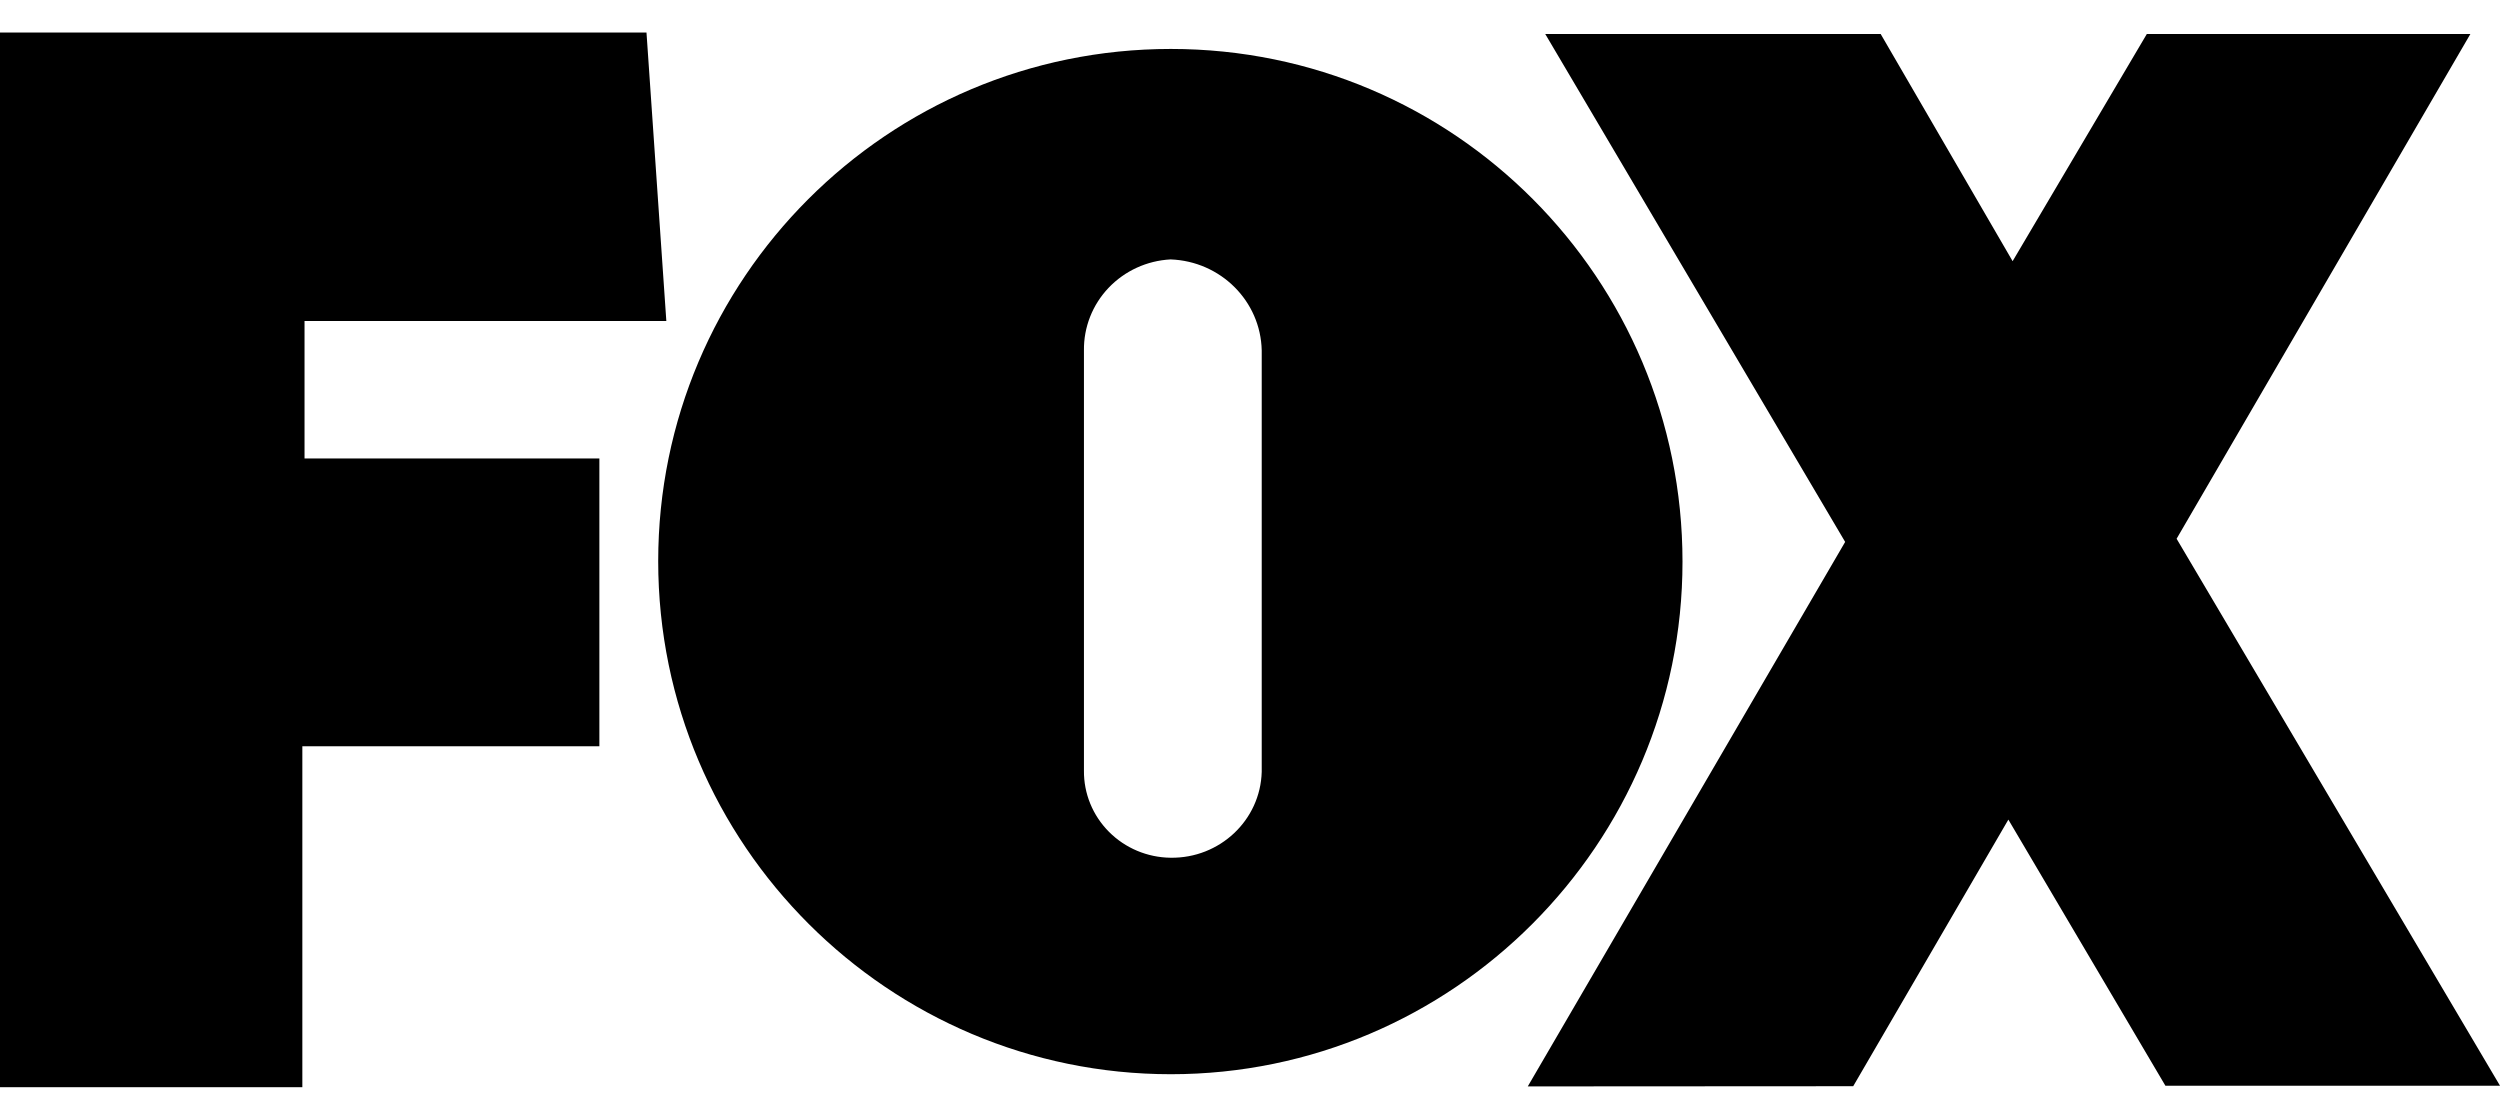 <svg width="64" height="28" viewBox="0 0 64 28" fill="none" xmlns="http://www.w3.org/2000/svg">
<path d="M0 0.832H16.55L17.058 8.217H7.796V11.737H15.344V19.104H7.74V27.832H0V0.832ZM47.442 27.807L51.414 20.982L55.434 27.794H64L55.721 13.792L63.242 0.87H54.959L51.523 6.686L48.145 0.87H39.558L47.236 13.873L39.111 27.812L47.442 27.807ZM16.85 14.366C16.85 7.141 22.715 1.253 29.973 1.253C37.231 1.253 43.072 7.141 43.072 14.378C43.072 21.615 37.186 27.5 29.973 27.5C22.76 27.5 16.85 21.627 16.85 14.366ZM32.3 19.758V8.971C32.273 7.709 31.25 6.688 29.966 6.641C29.362 6.673 28.794 6.933 28.38 7.368C27.967 7.802 27.741 8.377 27.749 8.971V19.729C27.743 20.314 27.973 20.876 28.389 21.294C28.804 21.712 29.372 21.951 29.966 21.958C31.226 21.977 32.267 20.996 32.3 19.758Z" fill="black"/>
</svg>
